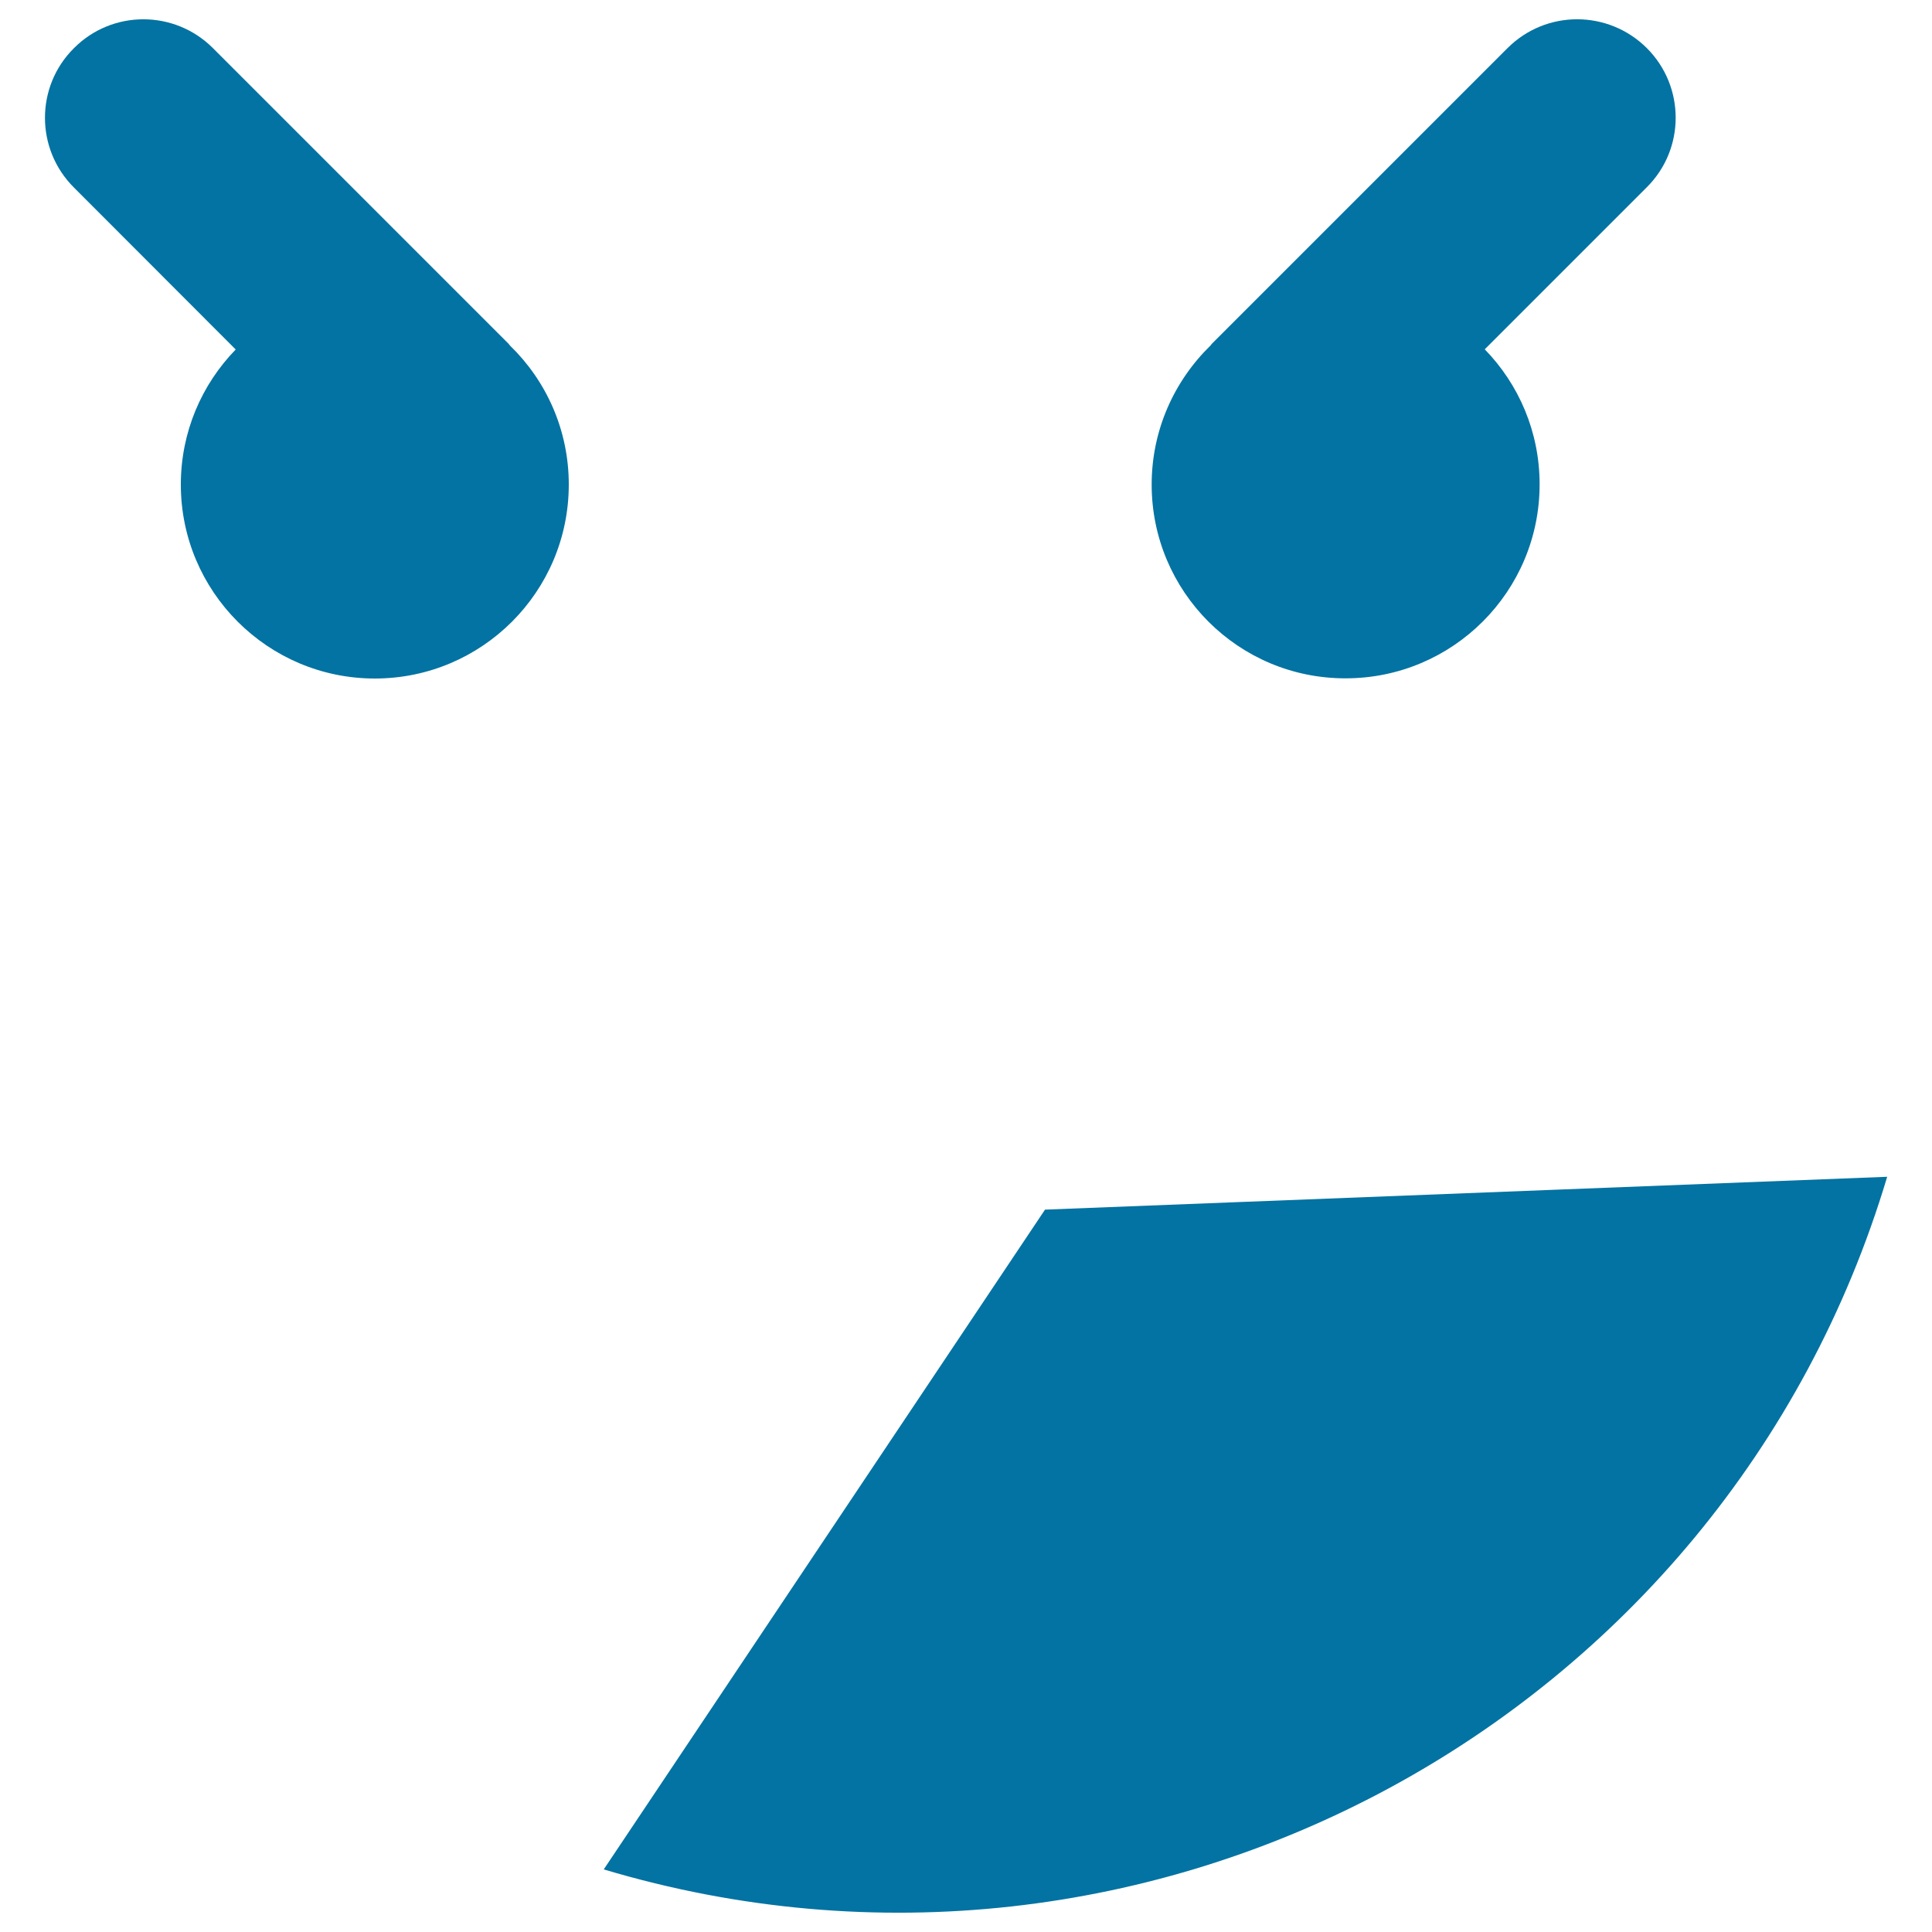 <svg xmlns="http://www.w3.org/2000/svg" viewBox="0 0 1000 1000" style="fill:#0273a2">
<title>Square Emoticon Angry Face SVG icon</title>
<g><path d="M263.9,178.8c18.8,18.2,30.5,43.7,30.5,72c0,55.5-45,100.4-100.4,100.4c-55.4,0-100.4-45-100.4-100.4c0-27.2,10.8-51.8,28.4-69.9L38.2,97c-19.9-19.9-19.9-52.2,0-72C58,5,90.3,5,110.2,24.9L263.3,178C263.5,178.2,263.7,178.5,263.9,178.8z M596.1,250.8c0-28.2,11.7-53.7,30.5-72c0.2-0.2,0.4-0.5,0.6-0.8L780.3,24.9c19.9-19.9,52.1-19.9,72.1,0c19.9,19.9,19.9,52.2,0,72l-83.9,83.9c17.6,18.1,28.4,42.7,28.4,69.9c0,55.5-45,100.4-100.4,100.4C641,351.2,596.1,306.2,596.1,250.8z M540.9,626.1l435.9-17C892.5,891,594.4,1051.9,312.5,967.6L540.9,626.1z"/></g>
</svg>